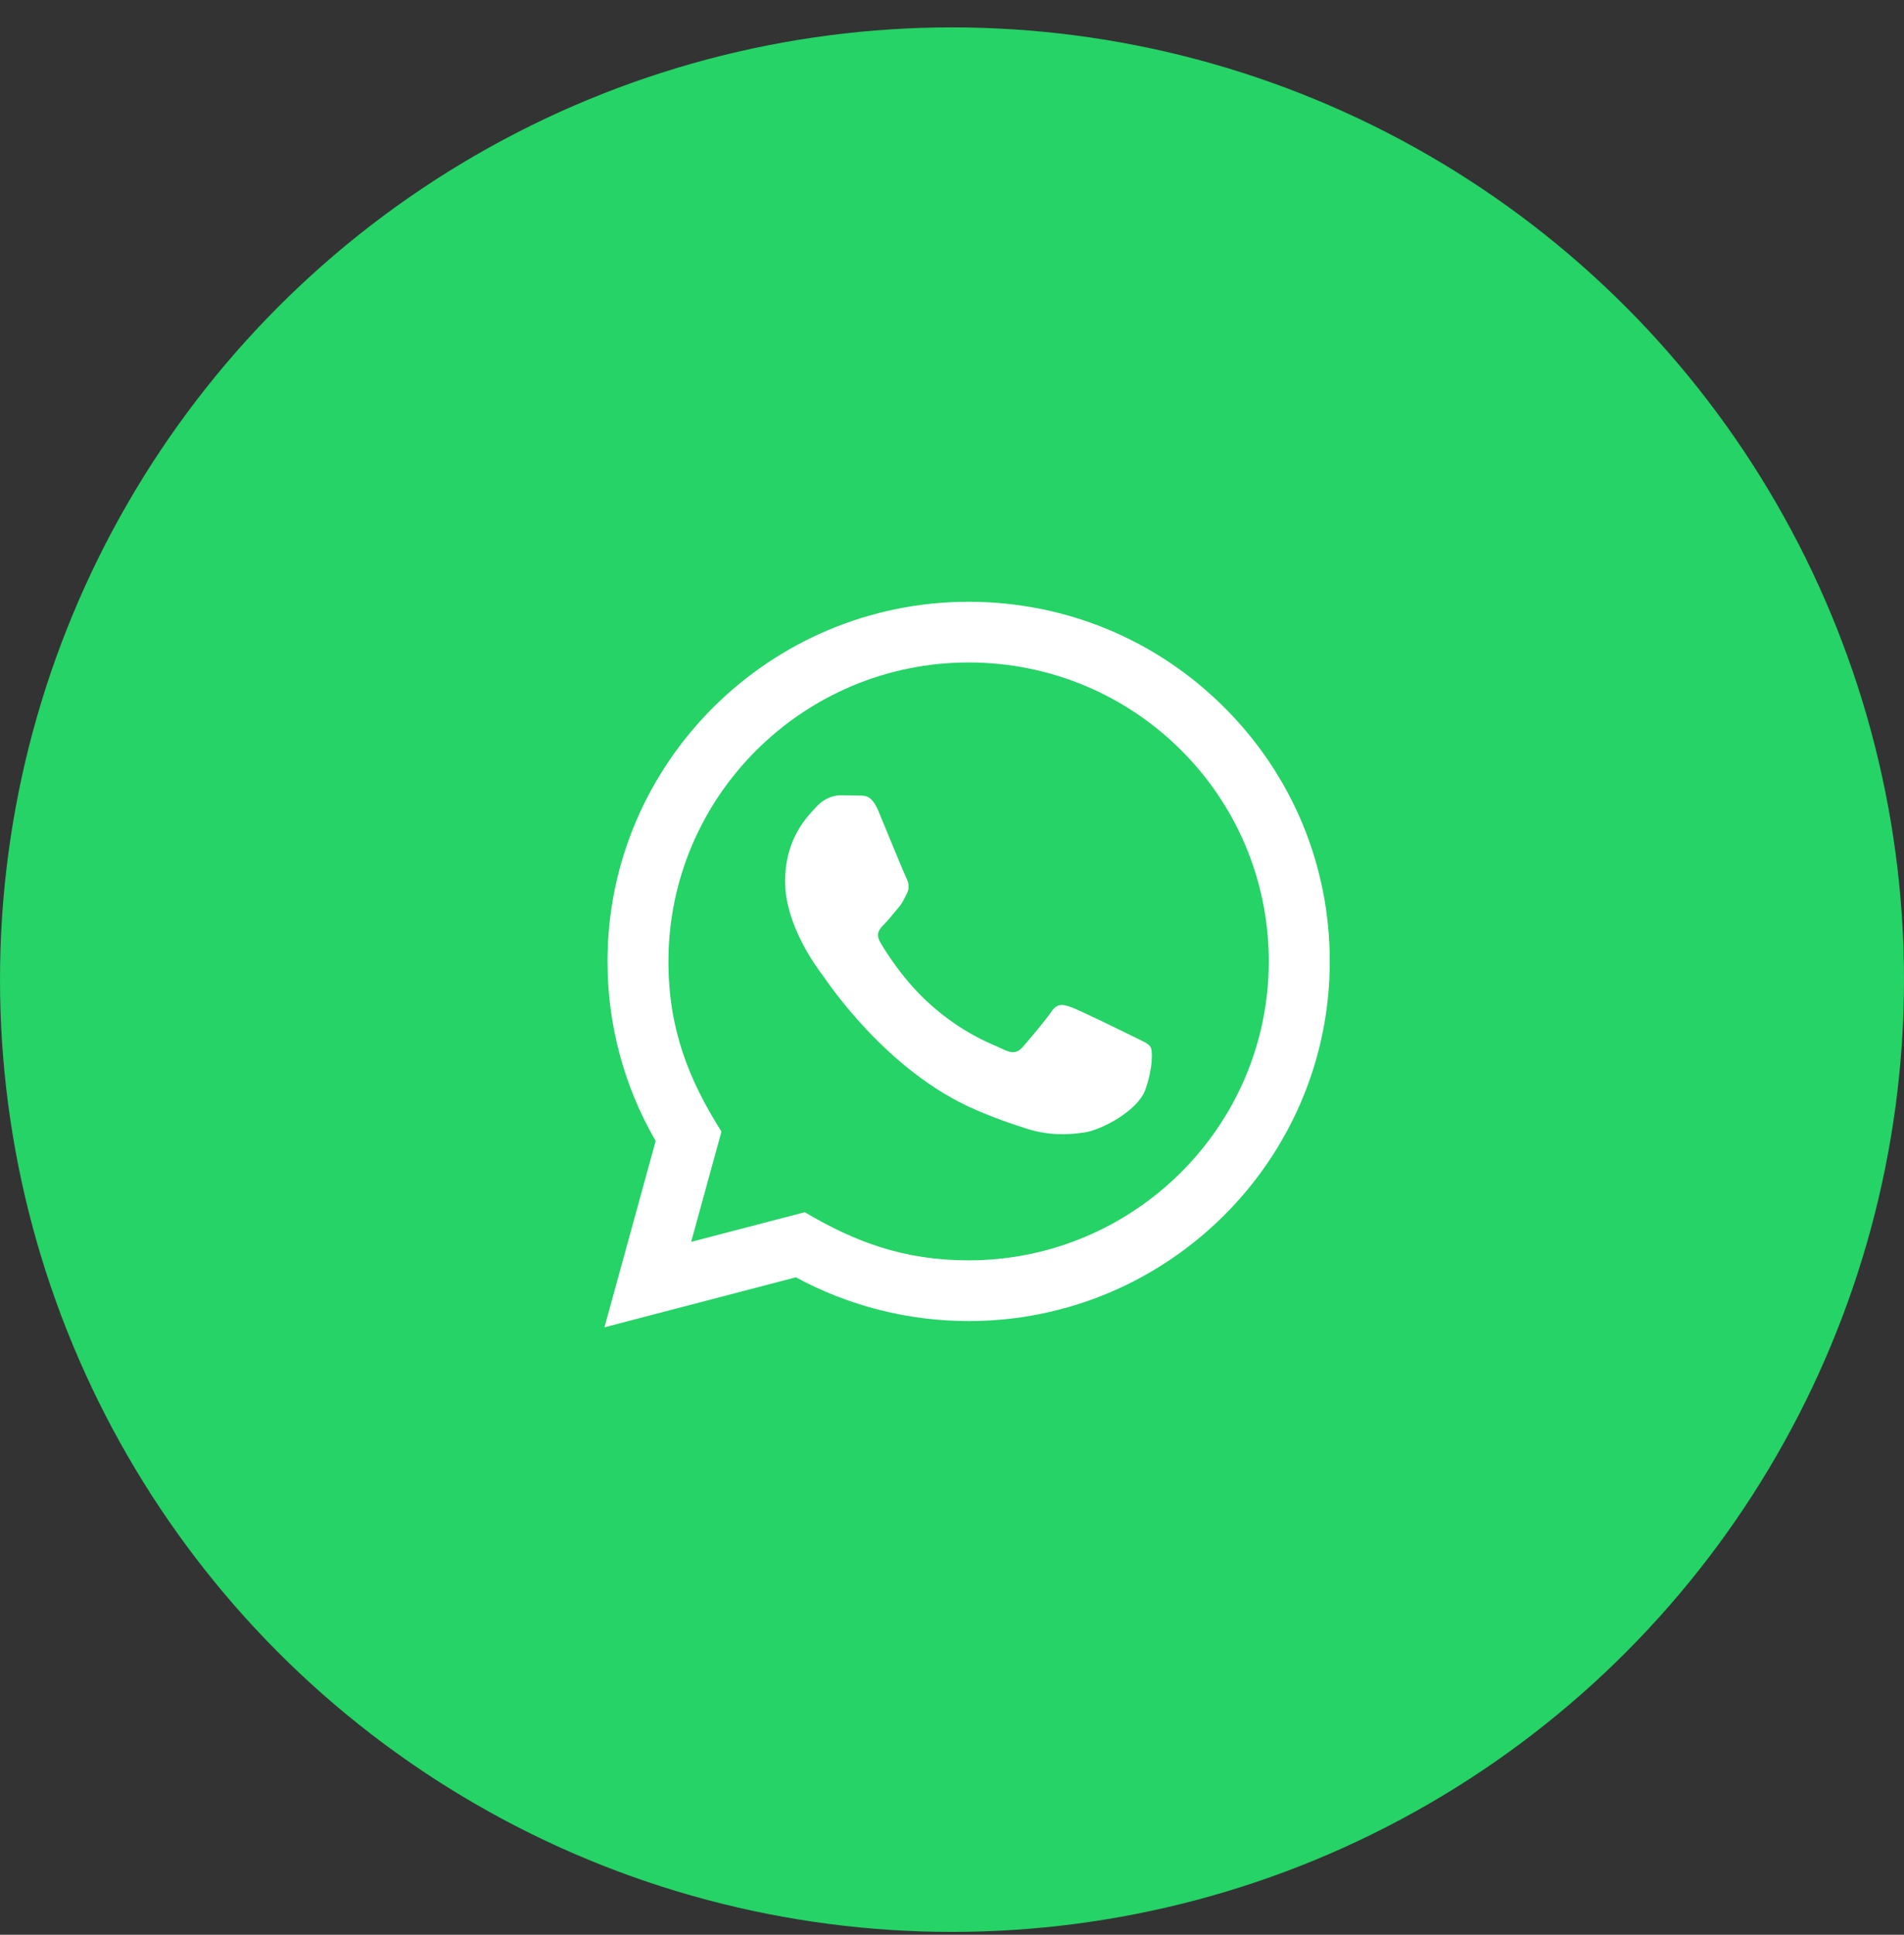 <svg width="63" height="64" viewBox="0 0 63 64" fill="none" xmlns="http://www.w3.org/2000/svg">
<rect x="0" y="0" width="63" height="64" fill="#333333" stroke="none"/>
<circle cx="31.5" cy="32.406" r="31.5" fill="#25D366"/>
<path d="M20 43.906L21.695 37.743C20.649 35.939 20.099 33.894 20.101 31.797C20.104 25.241 25.464 19.906 32.05 19.906C35.246 19.907 38.247 21.146 40.503 23.394C42.759 25.642 44.001 28.63 44 31.808C43.997 38.365 38.636 43.7 32.05 43.7C30.051 43.699 28.08 43.2 26.335 42.252L20 43.906ZM26.628 40.099C28.312 41.094 29.92 41.69 32.046 41.691C37.52 41.691 41.979 37.257 41.982 31.806C41.984 26.344 37.546 21.916 32.054 21.914C26.576 21.914 22.12 26.348 22.118 31.798C22.117 34.023 22.772 35.689 23.872 37.432L22.869 41.08L26.628 40.099ZM38.07 34.635C37.995 34.511 37.797 34.437 37.497 34.288C37.199 34.139 35.731 33.42 35.456 33.321C35.183 33.222 34.984 33.172 34.784 33.47C34.585 33.767 34.013 34.437 33.839 34.635C33.665 34.833 33.49 34.858 33.192 34.709C32.893 34.56 31.931 34.247 30.79 33.234C29.903 32.446 29.303 31.473 29.129 31.175C28.956 30.878 29.111 30.717 29.26 30.569C29.395 30.436 29.558 30.222 29.708 30.048C29.86 29.876 29.909 29.752 30.009 29.553C30.109 29.355 30.06 29.181 29.984 29.032C29.909 28.884 29.312 27.421 29.064 26.826C28.821 26.247 28.575 26.325 28.392 26.316L27.819 26.306C27.62 26.306 27.297 26.38 27.023 26.678C26.75 26.976 25.978 27.694 25.978 29.157C25.978 30.62 27.049 32.033 27.197 32.231C27.347 32.429 29.302 35.431 32.297 36.718C33.01 37.024 33.566 37.207 33.999 37.344C34.715 37.57 35.366 37.538 35.88 37.462C36.454 37.377 37.647 36.743 37.896 36.049C38.145 35.354 38.145 34.759 38.07 34.635Z" fill="white"/>
</svg>
